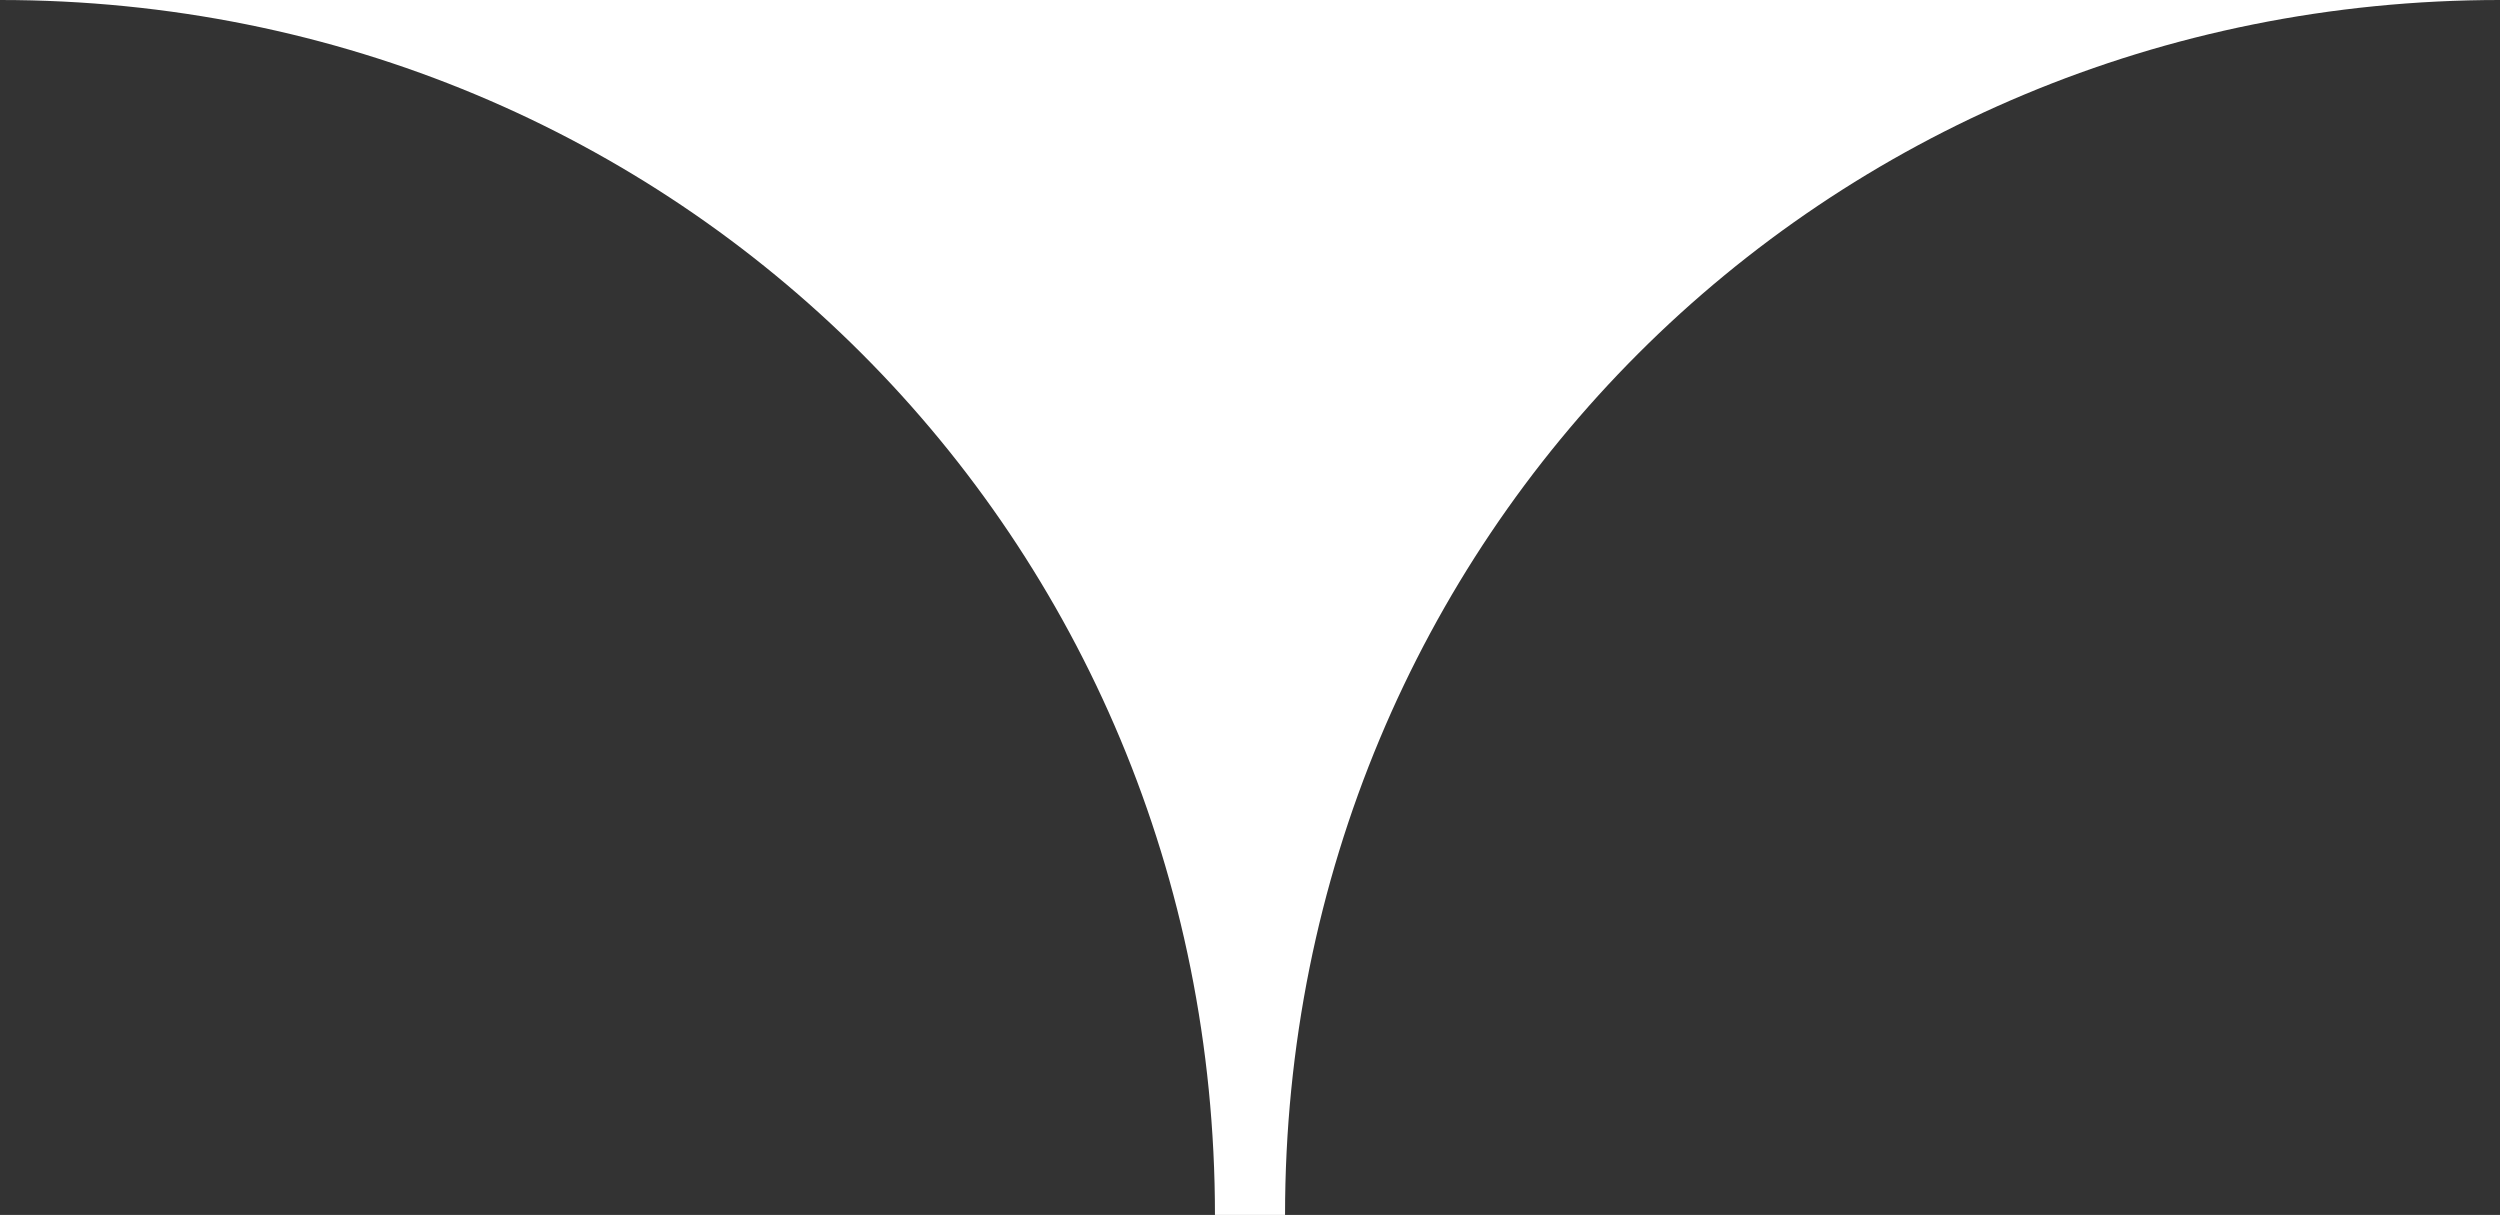 <?xml version="1.0" encoding="UTF-8"?> <!-- Generator: Adobe Illustrator 24.0.3, SVG Export Plug-In . SVG Version: 6.00 Build 0) --> <svg xmlns="http://www.w3.org/2000/svg" xmlns:xlink="http://www.w3.org/1999/xlink" id="Слой_1" x="0px" y="0px" viewBox="0 0 10.7 5.2" style="enable-background:new 0 0 10.7 5.2;" xml:space="preserve"><rect x="0" y="0" width="10.7" height="5.2" fill="#333333" stroke="none"/> <style type="text/css"> .st0{fill:#FFFFFF;} </style> <path class="st0" d="M10.4,0H0.3H0c2.9,0,5.2,2.3,5.2,5.2h0.3C5.5,2.3,7.8,0,10.7,0H10.4z"></path> </svg> 